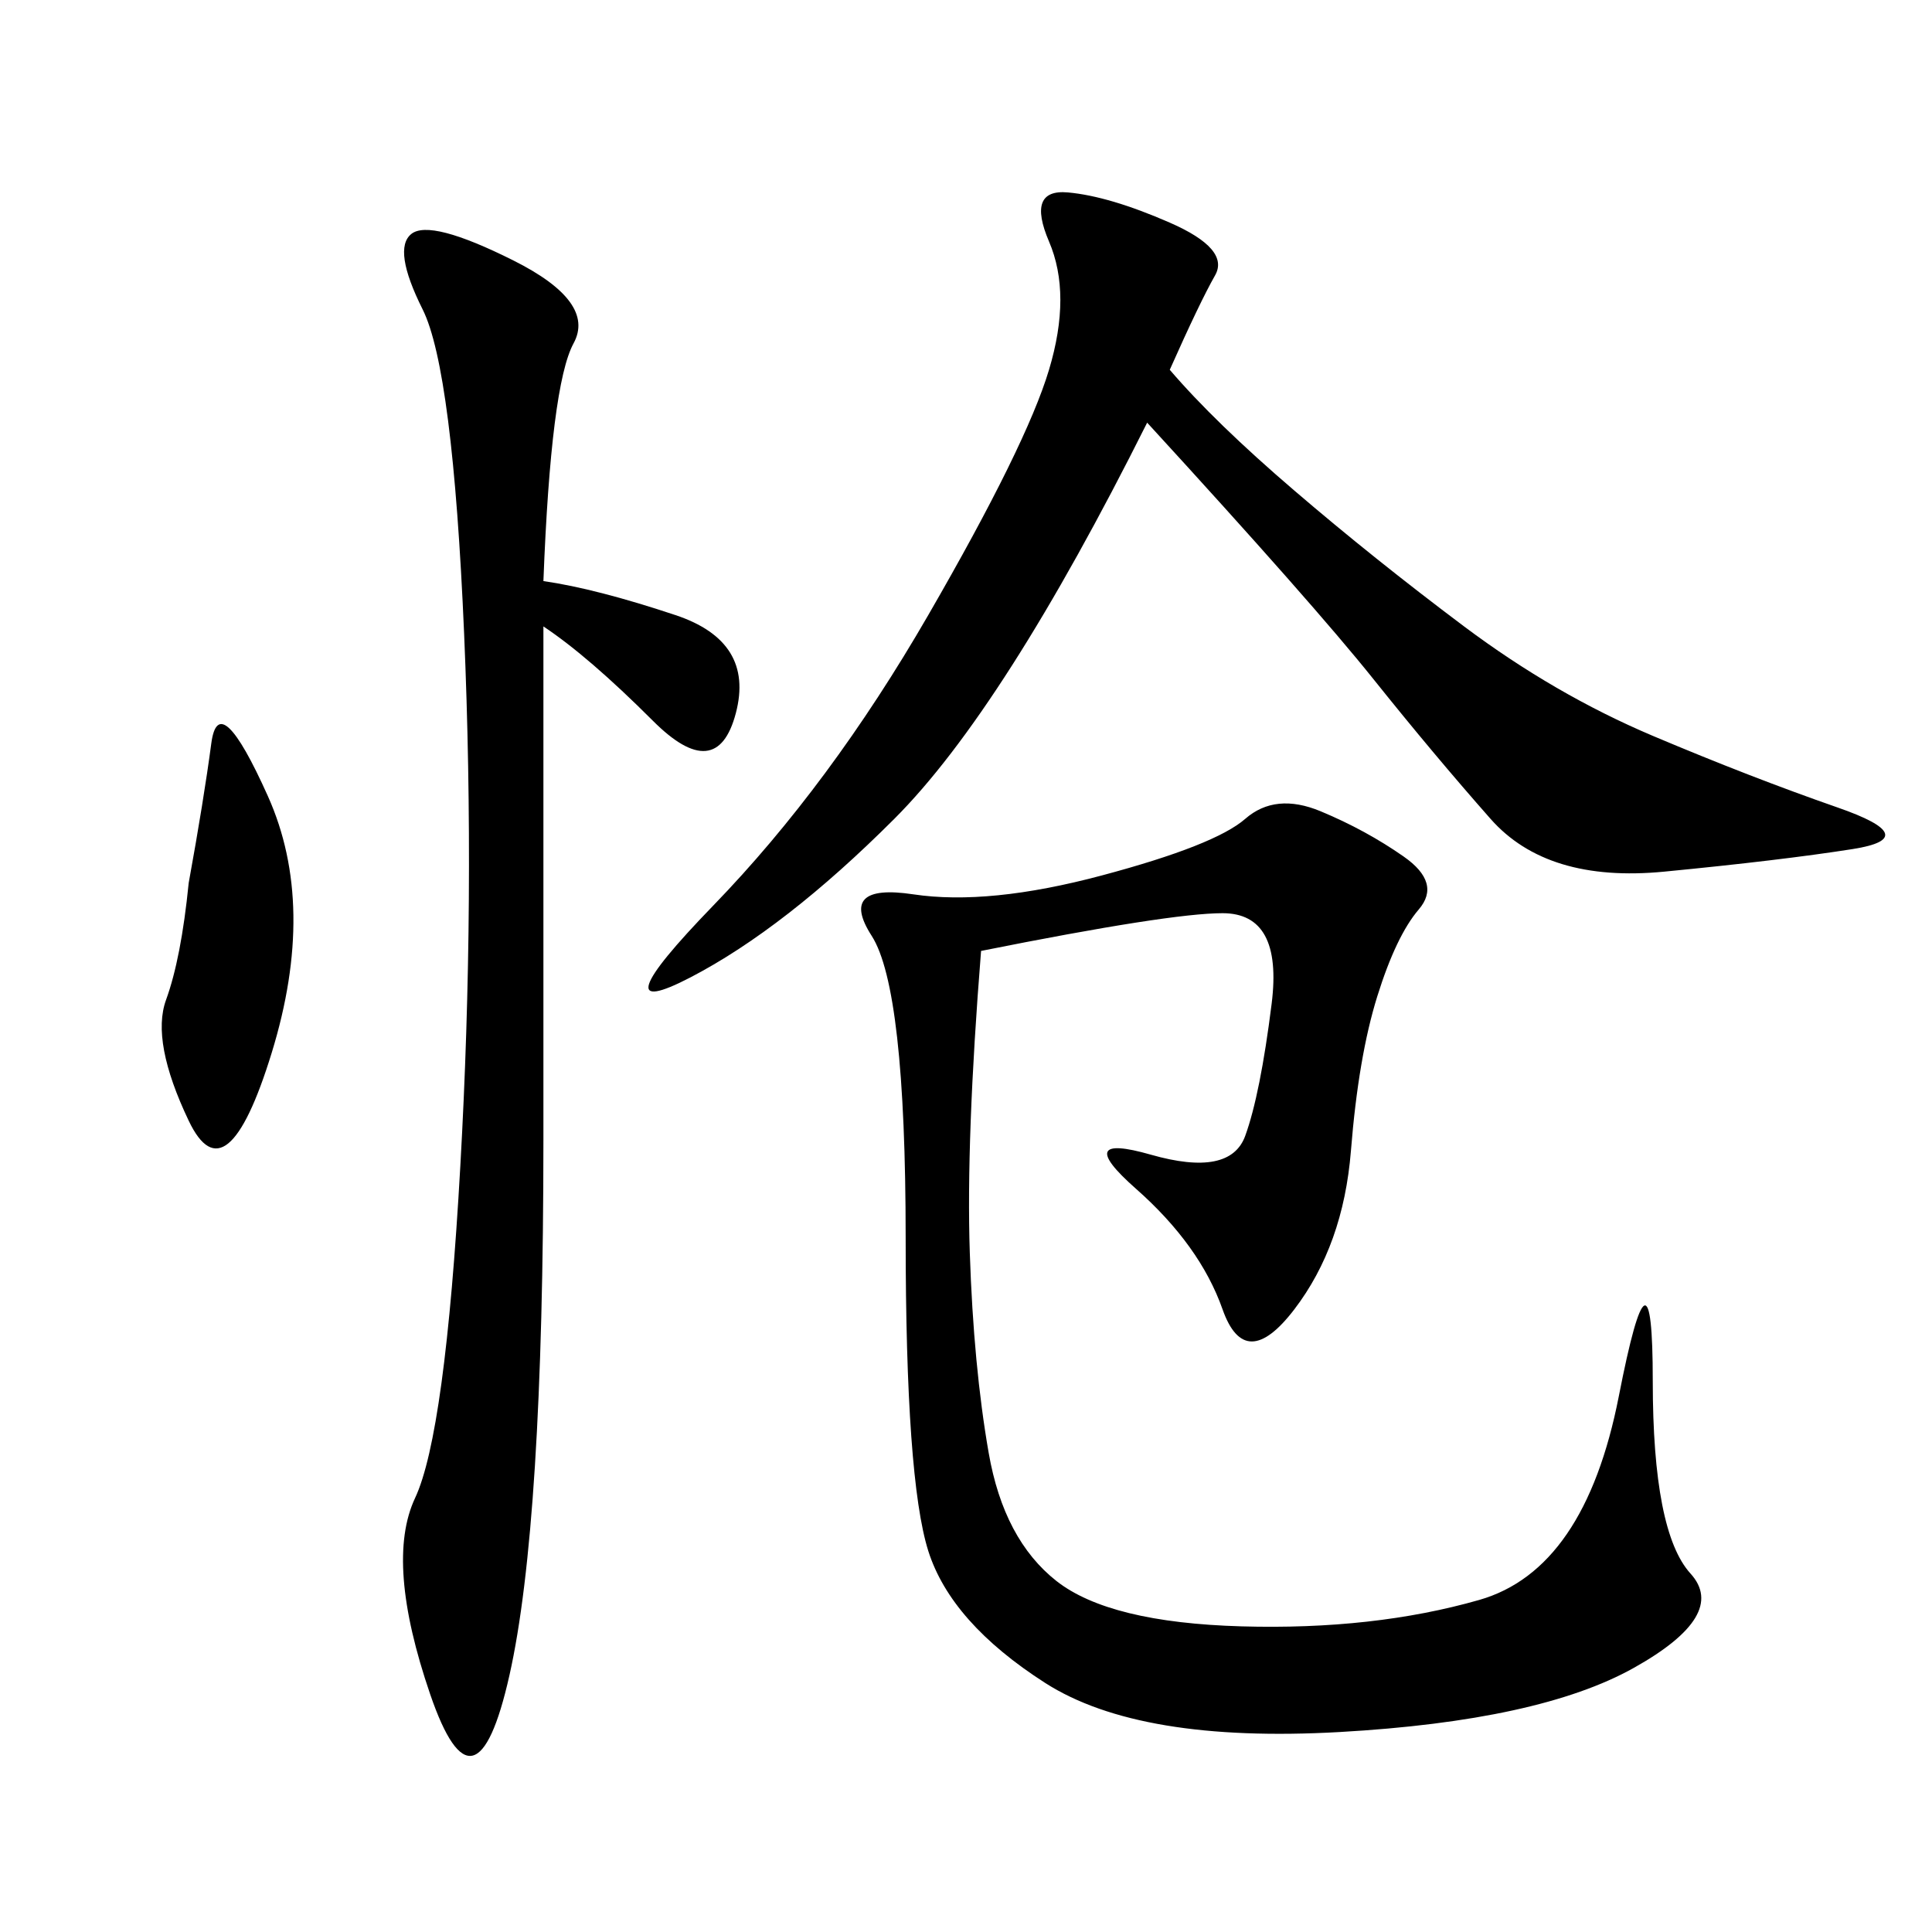 <svg xmlns="http://www.w3.org/2000/svg" xmlns:xlink="http://www.w3.org/1999/xlink" width="300" height="300"><path d="M152.34 147.66Q150 176.95 150.59 194.53Q151.17 212.11 153.52 225.59Q155.86 239.06 164.06 245.51Q172.27 251.95 192.77 252.54Q213.28 253.13 229.69 248.44Q246.09 243.75 251.37 216.80Q256.64 189.84 256.64 214.45L256.64 214.45Q256.64 237.89 262.50 244.34Q268.36 250.78 253.71 258.98Q239.06 267.19 208.01 268.95Q176.95 270.70 162.30 261.33Q147.66 251.95 144.14 240.82Q140.63 229.69 140.63 192.19L140.63 192.19Q140.63 153.52 135.35 145.31Q130.08 137.11 141.80 138.87Q153.52 140.63 171.09 135.94Q188.67 131.25 193.36 127.15Q198.05 123.05 205.08 125.98Q212.11 128.91 217.97 133.01Q223.83 137.11 220.31 141.21Q216.80 145.31 213.87 154.69Q210.94 164.06 209.77 178.71Q208.59 193.36 200.98 203.32Q193.36 213.28 189.84 203.32Q186.33 193.36 176.37 184.57Q166.41 175.78 178.71 179.30Q191.02 182.81 193.36 176.37Q195.70 169.92 197.46 155.86Q199.22 141.80 189.84 141.80L189.84 141.80Q181.64 141.80 152.34 147.66L152.34 147.66ZM181.64 57.42Q188.67 65.63 200.98 76.17Q213.28 86.72 227.34 97.27Q241.41 107.81 256.64 114.26Q271.88 120.70 285.35 125.39Q298.83 130.08 287.70 131.84Q276.56 133.59 258.40 135.35Q240.23 137.11 231.45 127.15Q222.66 117.19 213.28 105.47Q203.91 93.75 178.13 65.63L178.13 65.63Q155.86 110.16 138.87 127.15Q121.88 144.14 107.23 151.76Q92.58 159.38 110.74 140.63Q128.91 121.88 144.14 95.51Q159.38 69.14 162.89 57.42Q166.41 45.70 162.89 37.50Q159.38 29.30 165.82 29.88Q172.27 30.47 181.64 34.57Q191.02 38.67 188.67 42.77Q186.33 46.88 181.64 57.42L181.64 57.42ZM84.38 90.23Q92.58 91.41 104.88 95.51Q117.19 99.61 114.26 110.74Q111.33 121.88 101.37 111.91Q91.41 101.95 84.38 97.27L84.38 97.27L84.38 176.95Q84.38 236.72 79.10 260.16Q73.83 283.59 66.80 263.09Q59.77 242.58 64.45 232.62Q69.14 222.66 71.48 181.05Q73.83 139.45 72.07 98.44Q70.31 57.42 65.63 48.05Q60.94 38.67 63.87 36.33Q66.80 33.98 79.69 40.43Q92.58 46.88 89.06 53.32Q85.55 59.77 84.38 90.23L84.38 90.23ZM29.30 137.11Q31.64 124.22 32.81 115.43Q33.98 106.64 41.60 123.63Q49.22 140.63 42.19 163.48Q35.16 186.33 29.30 174.02Q23.44 161.72 25.78 155.27Q28.13 148.83 29.30 137.11L29.30 137.11Z"/></svg>